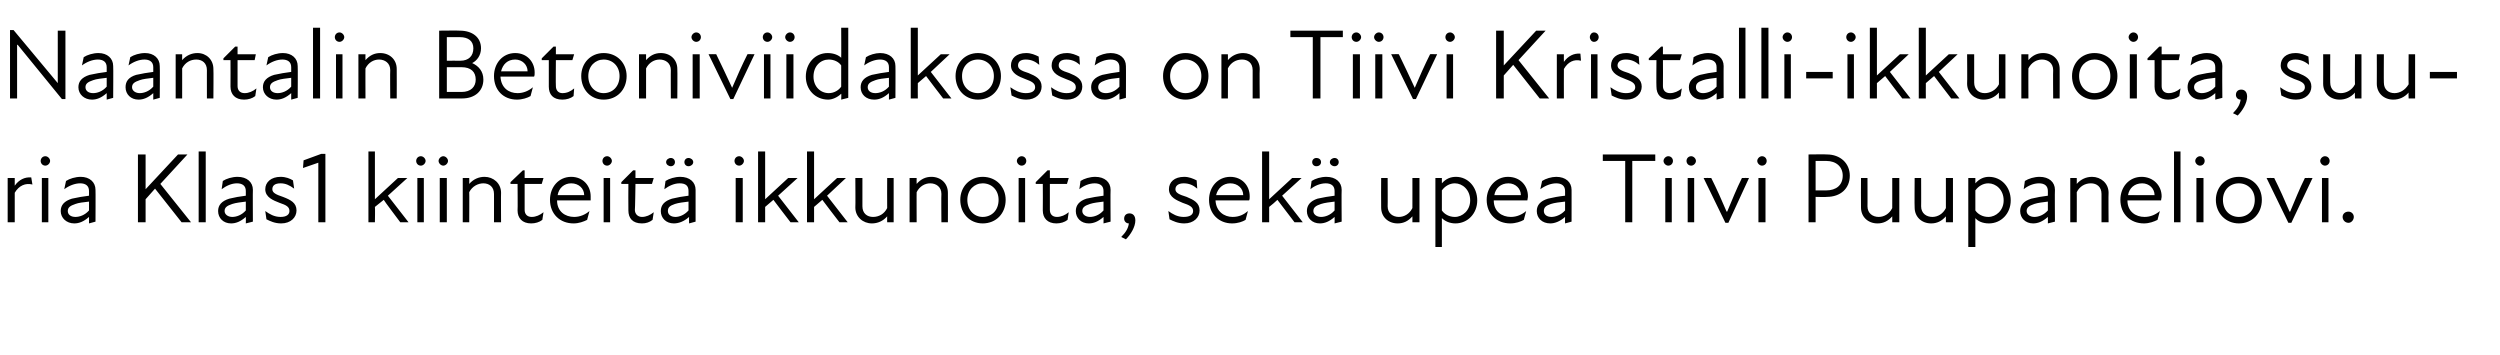 <?xml version="1.0" standalone="no"?>
<!DOCTYPE svg PUBLIC "-//W3C//DTD SVG 1.1//EN" "http://www.w3.org/Graphics/SVG/1.1/DTD/svg11.dtd">
<svg xmlns="http://www.w3.org/2000/svg" version="1.1" width="424.1px" height="60.3px" viewBox="0 -4 424.1 60.3" style="top:-4px">
  <desc>Naantalin Betoniviidakossa on Tiivi Kristalli ikkunoita, suuria Klas1 kiinteit ikkunoita, sek upea Tiivi Puupaneliovi.</desc>
  <defs/>
  <g id="Polygon231603">
    <path d="M 1.3 26.2 L 2.5 26.2 C 2.5 26.2 2.5 27.48 2.5 27.5 C 3.2 26.5 4.2 26 5.3 26.1 C 5.3 26.1 5.5 27.3 5.5 27.3 C 4.3 27 3.2 27.5 2.5 28.7 C 2.5 28.7 2.5 33.7 2.5 33.7 L 1.3 33.7 L 1.3 26.2 Z M 7.1 26.2 L 8.2 26.2 L 8.2 33.7 L 7.1 33.7 L 7.1 26.2 Z M 7.7 22.5 C 8.1 22.5 8.5 22.9 8.5 23.3 C 8.5 23.7 8.1 24.1 7.7 24.1 C 7.2 24.1 6.9 23.7 6.9 23.3 C 6.9 22.9 7.2 22.5 7.7 22.5 Z M 15.1 32.8 C 14.2 33.6 13.4 33.9 12.6 33.9 C 11.3 33.9 10.3 33 10.3 31.8 C 10.3 30.8 10.9 30.1 12.2 29.7 C 13.1 29.5 14.2 29.3 15.1 29.2 C 15.1 29.2 15.1 28.4 15.1 28.4 C 15.1 27.5 14.5 27.1 13.6 27.1 C 12.7 27.1 11.7 27.5 10.9 28.1 C 10.9 28.1 11.2 26.7 11.2 26.7 C 11.8 26.3 12.8 26 13.7 26 C 15.2 26 16.2 26.9 16.2 28.2 C 16.23 28.16 16.2 33.6 16.2 33.6 L 15.1 33.9 C 15.1 33.9 15.1 32.81 15.1 32.8 Z M 12.8 32.8 C 13.5 32.8 14.4 32.5 15.1 31.7 C 15.1 31.7 15.1 30.2 15.1 30.2 C 14.2 30.3 13.3 30.4 12.8 30.6 C 11.9 30.9 11.5 31.2 11.5 31.8 C 11.5 32.4 12 32.8 12.8 32.8 Z M 23.4 22.2 L 24.7 22.2 L 24.7 28.1 L 30.2 22.2 L 31.8 22.2 L 27.2 27.2 L 32.4 33.7 L 30.8 33.7 L 26.3 28 L 24.7 29.8 L 24.7 33.7 L 23.4 33.7 L 23.4 22.2 Z M 33.7 21.7 L 34.9 21.7 L 34.9 33.7 L 33.7 33.7 L 33.7 21.7 Z M 41.7 32.8 C 40.8 33.6 40 33.9 39.2 33.9 C 37.9 33.9 37 33 37 31.8 C 37 30.8 37.6 30.1 38.9 29.7 C 39.7 29.5 40.8 29.3 41.7 29.2 C 41.7 29.2 41.7 28.4 41.7 28.4 C 41.7 27.5 41.1 27.1 40.2 27.1 C 39.3 27.1 38.4 27.5 37.6 28.1 C 37.6 28.1 37.8 26.7 37.8 26.7 C 38.4 26.3 39.4 26 40.3 26 C 41.9 26 42.9 26.9 42.9 28.2 C 42.87 28.16 42.9 33.6 42.9 33.6 L 41.7 33.9 C 41.7 33.9 41.73 32.81 41.7 32.8 Z M 39.4 32.8 C 40.1 32.8 41 32.5 41.7 31.7 C 41.7 31.7 41.7 30.2 41.7 30.2 C 40.9 30.3 40 30.4 39.4 30.6 C 38.5 30.9 38.1 31.2 38.1 31.8 C 38.1 32.4 38.7 32.8 39.4 32.8 Z M 45.2 33.2 C 45.2 33.2 45 31.8 45 31.8 C 45.7 32.3 46.5 32.8 47.6 32.8 C 48.6 32.8 49.1 32.4 49.1 31.8 C 49.1 31.1 48.6 30.8 47.4 30.4 C 46.4 30 45 29.5 45 28.1 C 45 26.9 46 26 47.6 26 C 48.5 26 49.2 26.3 49.7 26.6 C 49.7 26.6 49.9 28 49.9 28 C 49.1 27.4 48.4 27.1 47.6 27.1 C 46.6 27.1 46.2 27.5 46.2 28.1 C 46.2 28.7 46.8 29 48 29.4 C 49.3 29.9 50.3 30.4 50.3 31.7 C 50.3 32.9 49.3 33.9 47.7 33.9 C 46.6 33.9 45.8 33.5 45.2 33.2 Z M 54 23.6 L 51.4 24.5 L 51.5 23.2 L 54.5 22.1 L 55.2 22.1 L 55.2 33.7 L 54 33.7 L 54 23.6 Z M 62.5 21.7 L 63.6 21.7 L 63.6 29.8 L 67.5 26.2 L 69.1 26.2 L 65.8 29.2 L 69.3 33.7 L 67.9 33.7 C 67.9 33.7 65.06 29.94 65.1 29.9 C 64.6 30.3 64.1 30.7 63.6 31.1 C 63.65 31.15 63.6 33.7 63.6 33.7 L 62.5 33.7 L 62.5 21.7 Z M 70.8 26.2 L 71.9 26.2 L 71.9 33.7 L 70.8 33.7 L 70.8 26.2 Z M 71.4 22.5 C 71.8 22.5 72.2 22.9 72.2 23.3 C 72.2 23.7 71.8 24.1 71.4 24.1 C 70.9 24.1 70.6 23.7 70.6 23.3 C 70.6 22.9 70.9 22.5 71.4 22.5 Z M 74.6 26.2 L 75.8 26.2 L 75.8 33.7 L 74.6 33.7 L 74.6 26.2 Z M 75.2 22.5 C 75.6 22.5 76 22.9 76 23.3 C 76 23.7 75.6 24.1 75.2 24.1 C 74.8 24.1 74.4 23.7 74.4 23.3 C 74.4 22.9 74.8 22.5 75.2 22.5 Z M 82 27.1 C 81.1 27.1 80.1 27.6 79.6 28.6 C 79.63 28.56 79.6 33.7 79.6 33.7 L 78.5 33.7 L 78.5 26.2 L 79.6 26.2 C 79.6 26.2 79.63 27.19 79.6 27.2 C 80.3 26.4 81.2 26 82.2 26 C 83.7 26 85 27.1 85 28.7 C 84.97 28.68 85 33.7 85 33.7 L 83.8 33.7 C 83.8 33.7 83.81 28.85 83.8 28.9 C 83.8 27.7 83 27.1 82 27.1 Z M 87.8 31.7 C 87.84 31.71 87.8 27.2 87.8 27.2 L 86.6 27.2 L 86.6 26.9 L 88.7 24.9 L 89 24.9 L 89 26.2 L 92.2 26.2 L 91.9 27.2 L 89 27.2 C 89 27.2 89.01 31.59 89 31.6 C 89 32.3 89.4 32.8 90.2 32.8 C 90.9 32.8 91.6 32.5 92.2 32 C 92.2 32 92 33.3 92 33.3 C 91.5 33.7 90.8 33.9 90.1 33.9 C 88.6 33.9 87.8 33 87.8 31.7 Z M 93.3 29.9 C 93.3 27.7 94.8 26 96.9 26 C 98.9 26 100.2 27.5 100.2 29.3 C 100.2 29.6 100.2 29.8 100.2 30 C 100.2 30 94.5 30 94.5 30 C 94.5 31.9 95.9 32.8 97.4 32.8 C 98.4 32.8 99.3 32.4 100 31.8 C 100 31.8 99.6 33.3 99.6 33.3 C 99 33.6 98.2 33.9 97.3 33.9 C 95 33.9 93.3 32.3 93.3 29.9 Z M 99.1 29.1 C 99.1 28 98.2 27.1 96.9 27.1 C 95.7 27.1 94.8 27.9 94.6 29.1 C 94.6 29.1 99.1 29.1 99.1 29.1 Z M 102.4 26.2 L 103.5 26.2 L 103.5 33.7 L 102.4 33.7 L 102.4 26.2 Z M 103 22.5 C 103.4 22.5 103.8 22.9 103.8 23.3 C 103.8 23.7 103.4 24.1 103 24.1 C 102.5 24.1 102.2 23.7 102.2 23.3 C 102.2 22.9 102.5 22.5 103 22.5 Z M 106.6 31.7 C 106.57 31.71 106.6 27.2 106.6 27.2 L 105.4 27.2 L 105.4 26.9 L 107.4 24.9 L 107.8 24.9 L 107.8 26.2 L 110.9 26.2 L 110.6 27.2 L 107.8 27.2 C 107.8 27.2 107.74 31.59 107.7 31.6 C 107.7 32.3 108.2 32.8 108.9 32.8 C 109.6 32.8 110.3 32.5 110.9 32 C 110.9 32 110.7 33.3 110.7 33.3 C 110.2 33.7 109.6 33.9 108.9 33.9 C 107.3 33.9 106.6 33 106.6 31.7 Z M 116.9 32.8 C 116 33.6 115.1 33.9 114.3 33.9 C 113 33.9 112.1 33 112.1 31.8 C 112.1 30.8 112.7 30.1 114 29.7 C 114.8 29.5 115.9 29.3 116.8 29.2 C 116.8 29.2 116.8 28.4 116.8 28.4 C 116.8 27.5 116.3 27.1 115.3 27.1 C 114.4 27.1 113.5 27.5 112.7 28.1 C 112.7 28.1 112.9 26.7 112.9 26.7 C 113.5 26.3 114.5 26 115.4 26 C 117 26 118 26.9 118 28.2 C 118 28.16 118 33.6 118 33.6 L 116.9 33.9 C 116.9 33.9 116.86 32.81 116.9 32.8 Z M 113.8 22.8 C 114.2 22.8 114.5 23.1 114.5 23.5 C 114.5 23.9 114.2 24.2 113.8 24.2 C 113.4 24.2 113 23.9 113 23.5 C 113 23.1 113.4 22.8 113.8 22.8 Z M 114.6 32.8 C 115.2 32.8 116.1 32.5 116.8 31.7 C 116.8 31.7 116.8 30.2 116.8 30.2 C 116 30.3 115.1 30.4 114.5 30.6 C 113.6 30.9 113.3 31.2 113.3 31.8 C 113.3 32.4 113.8 32.8 114.6 32.8 Z M 116.8 22.8 C 117.2 22.8 117.6 23.1 117.6 23.5 C 117.6 23.9 117.2 24.2 116.8 24.2 C 116.4 24.2 116.1 23.9 116.1 23.5 C 116.1 23.1 116.4 22.8 116.8 22.8 Z M 124.8 26.2 L 126 26.2 L 126 33.7 L 124.8 33.7 L 124.8 26.2 Z M 125.4 22.5 C 125.8 22.5 126.2 22.9 126.2 23.3 C 126.2 23.7 125.8 24.1 125.4 24.1 C 124.9 24.1 124.6 23.7 124.6 23.3 C 124.6 22.9 124.9 22.5 125.4 22.5 Z M 128.6 21.7 L 129.8 21.7 L 129.8 29.8 L 133.7 26.2 L 135.3 26.2 L 132 29.2 L 135.5 33.7 L 134.1 33.7 C 134.1 33.7 131.2 29.94 131.2 29.9 C 130.7 30.3 130.3 30.7 129.8 31.1 C 129.79 31.15 129.8 33.7 129.8 33.7 L 128.6 33.7 L 128.6 21.7 Z M 136.9 21.7 L 138.1 21.7 L 138.1 29.8 L 142 26.2 L 143.5 26.2 L 140.3 29.2 L 143.8 33.7 L 142.4 33.7 C 142.4 33.7 139.5 29.94 139.5 29.9 C 139 30.3 138.6 30.7 138.1 31.1 C 138.09 31.15 138.1 33.7 138.1 33.7 L 136.9 33.7 L 136.9 21.7 Z M 148.1 32.8 C 149.1 32.8 150 32.3 150.5 31.3 C 150.48 31.32 150.5 26.2 150.5 26.2 L 151.6 26.2 L 151.6 33.7 L 150.5 33.7 C 150.5 33.7 150.48 32.7 150.5 32.7 C 149.8 33.5 148.9 33.9 147.9 33.9 C 146.4 33.9 145.1 32.8 145.1 31.2 C 145.14 31.2 145.1 26.2 145.1 26.2 L 146.3 26.2 C 146.3 26.2 146.3 31.03 146.3 31 C 146.3 32.2 147.1 32.8 148.1 32.8 Z M 157.8 27.1 C 156.9 27.1 156 27.6 155.5 28.6 C 155.48 28.56 155.5 33.7 155.5 33.7 L 154.3 33.7 L 154.3 26.2 L 155.5 26.2 C 155.5 26.2 155.48 27.19 155.5 27.2 C 156.2 26.4 157 26 158 26 C 159.6 26 160.8 27.1 160.8 28.7 C 160.82 28.68 160.8 33.7 160.8 33.7 L 159.7 33.7 C 159.7 33.7 159.66 28.85 159.7 28.9 C 159.7 27.7 158.8 27.1 157.8 27.1 Z M 162.9 29.9 C 162.9 27.7 164.5 26 166.7 26 C 169 26 170.6 27.7 170.6 29.9 C 170.6 32.2 169 33.9 166.7 33.9 C 164.5 33.9 162.9 32.2 162.9 29.9 Z M 166.7 32.8 C 168.2 32.8 169.4 31.7 169.4 29.9 C 169.4 28.2 168.2 27.1 166.7 27.1 C 165.3 27.1 164.1 28.2 164.1 29.9 C 164.1 31.7 165.3 32.8 166.7 32.8 Z M 172.8 26.2 L 173.9 26.2 L 173.9 33.7 L 172.8 33.7 L 172.8 26.2 Z M 173.3 22.5 C 173.8 22.5 174.1 22.9 174.1 23.3 C 174.1 23.7 173.8 24.1 173.3 24.1 C 172.9 24.1 172.5 23.7 172.5 23.3 C 172.5 22.9 172.9 22.5 173.3 22.5 Z M 176.9 31.7 C 176.93 31.71 176.9 27.2 176.9 27.2 L 175.7 27.2 L 175.7 26.9 L 177.7 24.9 L 178.1 24.9 L 178.1 26.2 L 181.3 26.2 L 181 27.2 L 178.1 27.2 C 178.1 27.2 178.11 31.59 178.1 31.6 C 178.1 32.3 178.5 32.8 179.3 32.8 C 180 32.8 180.7 32.5 181.3 32 C 181.3 32 181.1 33.3 181.1 33.3 C 180.6 33.7 179.9 33.9 179.2 33.9 C 177.7 33.9 176.9 33 176.9 31.7 Z M 187.2 32.8 C 186.3 33.6 185.5 33.9 184.7 33.9 C 183.4 33.9 182.5 33 182.5 31.8 C 182.5 30.8 183.1 30.1 184.3 29.7 C 185.2 29.5 186.3 29.3 187.2 29.2 C 187.2 29.2 187.2 28.4 187.2 28.4 C 187.2 27.5 186.6 27.1 185.7 27.1 C 184.8 27.1 183.8 27.5 183.1 28.1 C 183.1 28.1 183.3 26.7 183.3 26.7 C 183.9 26.3 184.9 26 185.8 26 C 187.4 26 188.4 26.9 188.4 28.2 C 188.36 28.16 188.4 33.6 188.4 33.6 L 187.2 33.9 C 187.2 33.9 187.22 32.81 187.2 32.8 Z M 184.9 32.8 C 185.6 32.8 186.5 32.5 187.2 31.7 C 187.2 31.7 187.2 30.2 187.2 30.2 C 186.4 30.3 185.5 30.4 184.9 30.6 C 184 30.9 183.6 31.2 183.6 31.8 C 183.6 32.4 184.2 32.8 184.9 32.8 Z M 191.5 33.9 C 191 33.9 190.7 33.5 190.7 33.1 C 190.7 32.5 191.1 32.2 191.6 32.2 C 192.2 32.2 192.6 32.6 192.6 33.4 C 192.6 34.5 191.8 35.8 191 36.6 C 191 36.6 190.2 36.2 190.2 36.2 C 191 35.4 191.4 34.7 191.5 33.9 Z M 198.4 33.2 C 198.4 33.2 198.2 31.8 198.2 31.8 C 198.9 32.3 199.7 32.8 200.8 32.8 C 201.9 32.8 202.4 32.4 202.4 31.8 C 202.4 31.1 201.8 30.8 200.6 30.4 C 199.7 30 198.3 29.5 198.3 28.1 C 198.3 26.9 199.2 26 200.9 26 C 201.7 26 202.4 26.3 203 26.6 C 203 26.6 203.1 28 203.1 28 C 202.4 27.4 201.7 27.1 200.8 27.1 C 199.9 27.1 199.4 27.5 199.4 28.1 C 199.4 28.7 200 29 201.3 29.4 C 202.5 29.9 203.5 30.4 203.5 31.7 C 203.5 32.9 202.5 33.9 200.9 33.9 C 199.8 33.9 199 33.5 198.4 33.2 Z M 205.1 29.9 C 205.1 27.7 206.6 26 208.7 26 C 210.7 26 212 27.5 212 29.3 C 212 29.6 212 29.8 211.9 30 C 211.9 30 206.2 30 206.2 30 C 206.3 31.9 207.7 32.8 209.1 32.8 C 210.2 32.8 211 32.4 211.7 31.8 C 211.7 31.8 211.3 33.3 211.3 33.3 C 210.8 33.6 210 33.9 209 33.9 C 206.8 33.9 205.1 32.3 205.1 29.9 Z M 210.9 29.1 C 210.9 28 210 27.1 208.7 27.1 C 207.5 27.1 206.6 27.9 206.3 29.1 C 206.3 29.1 210.9 29.1 210.9 29.1 Z M 214.1 21.7 L 215.3 21.7 L 215.3 29.8 L 219.2 26.2 L 220.8 26.2 L 217.5 29.2 L 221 33.7 L 219.6 33.7 C 219.6 33.7 216.71 29.94 216.7 29.9 C 216.3 30.3 215.8 30.7 215.3 31.1 C 215.3 31.15 215.3 33.7 215.3 33.7 L 214.1 33.7 L 214.1 21.7 Z M 226.4 32.8 C 225.5 33.6 224.7 33.9 223.9 33.9 C 222.6 33.9 221.7 33 221.7 31.8 C 221.7 30.8 222.3 30.1 223.5 29.7 C 224.4 29.5 225.5 29.3 226.4 29.2 C 226.4 29.2 226.4 28.4 226.4 28.4 C 226.4 27.5 225.8 27.1 224.9 27.1 C 224 27.1 223 27.5 222.3 28.1 C 222.3 28.1 222.5 26.7 222.5 26.7 C 223.1 26.3 224.1 26 225 26 C 226.6 26 227.6 26.9 227.6 28.2 C 227.56 28.16 227.6 33.6 227.6 33.6 L 226.4 33.9 C 226.4 33.9 226.42 32.81 226.4 32.8 Z M 223.3 22.8 C 223.8 22.8 224.1 23.1 224.1 23.5 C 224.1 23.9 223.8 24.2 223.3 24.2 C 222.9 24.2 222.6 23.9 222.6 23.5 C 222.6 23.1 222.9 22.8 223.3 22.8 Z M 224.1 32.8 C 224.8 32.8 225.7 32.5 226.4 31.7 C 226.4 31.7 226.4 30.2 226.4 30.2 C 225.6 30.3 224.7 30.4 224.1 30.6 C 223.2 30.9 222.8 31.2 222.8 31.8 C 222.8 32.4 223.4 32.8 224.1 32.8 Z M 226.4 22.8 C 226.8 22.8 227.1 23.1 227.1 23.5 C 227.1 23.9 226.8 24.2 226.4 24.2 C 226 24.2 225.6 23.9 225.6 23.5 C 225.6 23.1 226 22.8 226.4 22.8 Z M 237.3 32.8 C 238.2 32.8 239.1 32.3 239.6 31.3 C 239.61 31.32 239.6 26.2 239.6 26.2 L 240.8 26.2 L 240.8 33.7 L 239.6 33.7 C 239.6 33.7 239.61 32.7 239.6 32.7 C 238.9 33.5 238.1 33.9 237.1 33.9 C 235.5 33.9 234.3 32.8 234.3 31.2 C 234.27 31.2 234.3 26.2 234.3 26.2 L 235.4 26.2 C 235.4 26.2 235.43 31.03 235.4 31 C 235.4 32.2 236.3 32.8 237.3 32.8 Z M 246.9 33.9 C 245.9 33.9 245.1 33.5 244.6 33 C 244.61 33.02 244.6 37.9 244.6 37.9 L 243.5 37.9 L 243.5 26.2 L 244.6 26.2 C 244.6 26.2 244.61 27.07 244.6 27.1 C 245.3 26.3 246.1 26 247 26 C 249 26 250.6 27.7 250.6 30 C 250.6 32.2 249 33.9 246.9 33.9 Z M 246.8 32.8 C 248.1 32.8 249.4 31.7 249.4 30 C 249.4 28.2 248.1 27.1 246.8 27.1 C 245.9 27.1 245.1 27.6 244.6 28.3 C 244.6 28.3 244.6 31.7 244.6 31.7 C 245 32.3 245.8 32.8 246.8 32.8 Z M 252.2 29.9 C 252.2 27.7 253.8 26 255.8 26 C 257.9 26 259.2 27.5 259.2 29.3 C 259.2 29.6 259.1 29.8 259.1 30 C 259.1 30 253.4 30 253.4 30 C 253.4 31.9 254.8 32.8 256.3 32.8 C 257.3 32.8 258.2 32.4 258.9 31.8 C 258.9 31.8 258.5 33.3 258.5 33.3 C 258 33.6 257.1 33.9 256.2 33.9 C 253.9 33.9 252.2 32.3 252.2 29.9 Z M 258 29.1 C 258 28 257.1 27.1 255.9 27.1 C 254.6 27.1 253.7 27.9 253.5 29.1 C 253.5 29.1 258 29.1 258 29.1 Z M 265.5 32.8 C 264.6 33.6 263.7 33.9 263 33.9 C 261.6 33.9 260.7 33 260.7 31.8 C 260.7 30.8 261.3 30.1 262.6 29.7 C 263.4 29.5 264.5 29.3 265.5 29.2 C 265.5 29.2 265.5 28.4 265.5 28.4 C 265.5 27.5 264.9 27.1 264 27.1 C 263.1 27.1 262.1 27.5 261.3 28.1 C 261.3 28.1 261.6 26.7 261.6 26.7 C 262.2 26.3 263.2 26 264 26 C 265.6 26 266.6 26.9 266.6 28.2 C 266.61 28.16 266.6 33.6 266.6 33.6 L 265.5 33.9 C 265.5 33.9 265.47 32.81 265.5 32.8 Z M 263.2 32.8 C 263.8 32.8 264.8 32.5 265.5 31.7 C 265.5 31.7 265.5 30.2 265.5 30.2 C 264.6 30.3 263.7 30.4 263.1 30.6 C 262.2 30.9 261.9 31.2 261.9 31.8 C 261.9 32.4 262.4 32.8 263.2 32.8 Z M 275.7 23.3 L 271.9 23.3 L 271.9 22.2 L 280.8 22.2 L 280.8 23.3 L 276.9 23.3 L 276.9 33.7 L 275.7 33.7 L 275.7 23.3 Z M 282.5 26.2 L 283.6 26.2 L 283.6 33.7 L 282.5 33.7 L 282.5 26.2 Z M 283 22.5 C 283.5 22.5 283.8 22.9 283.8 23.3 C 283.8 23.7 283.5 24.1 283 24.1 C 282.6 24.1 282.2 23.7 282.2 23.3 C 282.2 22.9 282.6 22.5 283 22.5 Z M 286.3 26.2 L 287.4 26.2 L 287.4 33.7 L 286.3 33.7 L 286.3 26.2 Z M 286.9 22.5 C 287.3 22.5 287.7 22.9 287.7 23.3 C 287.7 23.7 287.3 24.1 286.9 24.1 C 286.4 24.1 286.1 23.7 286.1 23.3 C 286.1 22.9 286.4 22.5 286.9 22.5 Z M 289 26.2 C 289 26.2 290.27 26.17 290.3 26.2 C 291.2 28 292.1 30 292.9 31.9 C 292.9 31.9 293 31.9 293 31.9 C 293.8 30 294.6 28 295.5 26.2 C 295.52 26.17 296.7 26.2 296.7 26.2 L 293.2 33.8 L 292.7 33.8 L 289 26.2 Z M 298.3 26.2 L 299.5 26.2 L 299.5 33.7 L 298.3 33.7 L 298.3 26.2 Z M 298.9 22.5 C 299.4 22.5 299.7 22.9 299.7 23.3 C 299.7 23.7 299.4 24.1 298.9 24.1 C 298.5 24.1 298.1 23.7 298.1 23.3 C 298.1 22.9 298.5 22.5 298.9 22.5 Z M 306.8 22.2 C 306.8 22.2 309.92 22.16 309.9 22.2 C 312.2 22.2 313.8 23.7 313.8 25.8 C 313.8 28 312.2 29.4 309.9 29.4 C 309.92 29.45 308 29.4 308 29.4 L 308 33.7 L 306.8 33.7 L 306.8 22.2 Z M 309.8 28.3 C 311.5 28.3 312.6 27.4 312.6 25.8 C 312.6 24.3 311.5 23.3 309.8 23.3 C 309.84 23.29 308 23.3 308 23.3 L 308 28.3 C 308 28.3 309.82 28.31 309.8 28.3 Z M 318.7 32.8 C 319.6 32.8 320.5 32.3 321 31.3 C 321.01 31.32 321 26.2 321 26.2 L 322.2 26.2 L 322.2 33.7 L 321 33.7 C 321 33.7 321.01 32.7 321 32.7 C 320.3 33.5 319.5 33.9 318.5 33.9 C 316.9 33.9 315.7 32.8 315.7 31.2 C 315.67 31.2 315.7 26.2 315.7 26.2 L 316.8 26.2 C 316.8 26.2 316.82 31.03 316.8 31 C 316.8 32.2 317.7 32.8 318.7 32.8 Z M 327.8 32.8 C 328.7 32.8 329.6 32.3 330.1 31.3 C 330.1 31.32 330.1 26.2 330.1 26.2 L 331.3 26.2 L 331.3 33.7 L 330.1 33.7 C 330.1 33.7 330.1 32.7 330.1 32.7 C 329.4 33.5 328.6 33.9 327.6 33.9 C 326 33.9 324.8 32.8 324.8 31.2 C 324.76 31.2 324.8 26.2 324.8 26.2 L 325.9 26.2 C 325.9 26.2 325.92 31.03 325.9 31 C 325.9 32.2 326.8 32.8 327.8 32.8 Z M 337.4 33.9 C 336.3 33.9 335.5 33.5 335.1 33 C 335.1 33.02 335.1 37.9 335.1 37.9 L 333.9 37.9 L 333.9 26.2 L 335.1 26.2 C 335.1 26.2 335.1 27.07 335.1 27.1 C 335.8 26.3 336.6 26 337.4 26 C 339.5 26 341.1 27.7 341.1 30 C 341.1 32.2 339.5 33.9 337.4 33.9 Z M 337.3 32.8 C 338.6 32.8 339.9 31.7 339.9 30 C 339.9 28.2 338.6 27.1 337.3 27.1 C 336.4 27.1 335.6 27.6 335.1 28.3 C 335.1 28.3 335.1 31.7 335.1 31.7 C 335.5 32.3 336.3 32.8 337.3 32.8 Z M 347.4 32.8 C 346.5 33.6 345.7 33.9 344.9 33.9 C 343.6 33.9 342.7 33 342.7 31.8 C 342.7 30.8 343.3 30.1 344.6 29.7 C 345.4 29.5 346.5 29.3 347.4 29.2 C 347.4 29.2 347.4 28.4 347.4 28.4 C 347.4 27.5 346.8 27.1 345.9 27.1 C 345 27.1 344 27.5 343.3 28.1 C 343.3 28.1 343.5 26.7 343.5 26.7 C 344.1 26.3 345.1 26 346 26 C 347.6 26 348.6 26.9 348.6 28.2 C 348.56 28.16 348.6 33.6 348.6 33.6 L 347.4 33.9 C 347.4 33.9 347.42 32.81 347.4 32.8 Z M 345.1 32.8 C 345.8 32.8 346.7 32.5 347.4 31.7 C 347.4 31.7 347.4 30.2 347.4 30.2 C 346.6 30.3 345.7 30.4 345.1 30.6 C 344.2 30.9 343.8 31.2 343.8 31.8 C 343.8 32.4 344.4 32.8 345.1 32.8 Z M 354.7 27.1 C 353.7 27.1 352.8 27.6 352.3 28.6 C 352.32 28.56 352.3 33.7 352.3 33.7 L 351.2 33.7 L 351.2 26.2 L 352.3 26.2 C 352.3 26.2 352.32 27.19 352.3 27.2 C 353 26.4 353.9 26 354.9 26 C 356.4 26 357.7 27.1 357.7 28.7 C 357.66 28.68 357.7 33.7 357.7 33.7 L 356.5 33.7 C 356.5 33.7 356.5 28.85 356.5 28.9 C 356.5 27.7 355.7 27.1 354.7 27.1 Z M 359.7 29.9 C 359.7 27.7 361.2 26 363.3 26 C 365.3 26 366.7 27.5 366.7 29.3 C 366.7 29.6 366.6 29.8 366.6 30 C 366.6 30 360.9 30 360.9 30 C 360.9 31.9 362.3 32.8 363.8 32.8 C 364.8 32.8 365.7 32.4 366.4 31.8 C 366.4 31.8 366 33.3 366 33.3 C 365.4 33.6 364.6 33.9 363.7 33.9 C 361.4 33.9 359.7 32.3 359.7 29.9 Z M 365.5 29.1 C 365.5 28 364.6 27.1 363.4 27.1 C 362.1 27.1 361.2 27.9 361 29.1 C 361 29.1 365.5 29.1 365.5 29.1 Z M 368.8 21.7 L 369.9 21.7 L 369.9 33.7 L 368.8 33.7 L 368.8 21.7 Z M 372.6 26.2 L 373.8 26.2 L 373.8 33.7 L 372.6 33.7 L 372.6 26.2 Z M 373.2 22.5 C 373.7 22.5 374 22.9 374 23.3 C 374 23.7 373.7 24.1 373.2 24.1 C 372.8 24.1 372.4 23.7 372.4 23.3 C 372.4 22.9 372.8 22.5 373.2 22.5 Z M 375.9 29.9 C 375.9 27.7 377.6 26 379.8 26 C 382.1 26 383.7 27.7 383.7 29.9 C 383.7 32.2 382.1 33.9 379.8 33.9 C 377.6 33.9 375.9 32.2 375.9 29.9 Z M 379.8 32.8 C 381.3 32.8 382.5 31.7 382.5 29.9 C 382.5 28.2 381.3 27.1 379.8 27.1 C 378.3 27.1 377.1 28.2 377.1 29.9 C 377.1 31.7 378.3 32.8 379.8 32.8 Z M 384.5 26.2 C 384.5 26.2 385.78 26.17 385.8 26.2 C 386.7 28 387.6 30 388.4 31.9 C 388.4 31.9 388.5 31.9 388.5 31.9 C 389.3 30 390.1 28 391 26.2 C 391.03 26.17 392.3 26.2 392.3 26.2 L 388.7 33.8 L 388.2 33.8 L 384.5 26.2 Z M 393.9 26.2 L 395 26.2 L 395 33.7 L 393.9 33.7 L 393.9 26.2 Z M 394.4 22.5 C 394.9 22.5 395.2 22.9 395.2 23.3 C 395.2 23.7 394.9 24.1 394.4 24.1 C 394 24.1 393.6 23.7 393.6 23.3 C 393.6 22.9 394 22.5 394.4 22.5 Z M 397.4 32.8 C 397.4 32.3 397.8 31.9 398.4 31.9 C 398.9 31.9 399.3 32.3 399.3 32.8 C 399.3 33.3 398.9 33.8 398.4 33.8 C 397.8 33.8 397.4 33.3 397.4 32.8 Z " stroke="none" fill="#000"/>
  </g>
  <g id="Polygon231602">
    <path d="M 3 3.6 L 2.9 3.6 L 2.9 12.7 L 1.7 12.7 L 1.7 1.1 L 2.3 1.1 L 9.8 10.1 L 9.8 10.1 L 9.8 1.2 L 11.1 1.2 L 11.1 12.8 L 10.5 12.8 L 3 3.6 Z M 18.1 11.8 C 17.2 12.6 16.4 12.9 15.6 12.9 C 14.3 12.9 13.3 12 13.3 10.8 C 13.3 9.8 13.9 9.1 15.2 8.7 C 16.1 8.5 17.2 8.3 18.1 8.2 C 18.1 8.2 18.1 7.4 18.1 7.4 C 18.1 6.5 17.5 6.1 16.6 6.1 C 15.7 6.1 14.7 6.5 13.9 7.1 C 13.9 7.1 14.2 5.7 14.2 5.7 C 14.8 5.3 15.8 5 16.7 5 C 18.2 5 19.2 5.9 19.2 7.2 C 19.24 7.16 19.2 12.6 19.2 12.6 L 18.1 12.9 C 18.1 12.9 18.11 11.81 18.1 11.8 Z M 15.8 11.8 C 16.5 11.8 17.4 11.5 18.1 10.7 C 18.1 10.7 18.1 9.2 18.1 9.2 C 17.3 9.3 16.3 9.4 15.8 9.6 C 14.9 9.9 14.5 10.2 14.5 10.8 C 14.5 11.4 15 11.8 15.8 11.8 Z M 26 11.8 C 25.1 12.6 24.3 12.9 23.5 12.9 C 22.2 12.9 21.3 12 21.3 10.8 C 21.3 9.8 21.8 9.1 23.1 8.7 C 24 8.5 25.1 8.3 26 8.2 C 26 8.2 26 7.4 26 7.4 C 26 6.5 25.4 6.1 24.5 6.1 C 23.6 6.1 22.6 6.5 21.8 7.1 C 21.8 7.1 22.1 5.7 22.1 5.7 C 22.7 5.3 23.7 5 24.6 5 C 26.1 5 27.1 5.9 27.1 7.2 C 27.15 7.16 27.1 12.6 27.1 12.6 L 26 12.9 C 26 12.9 26.01 11.81 26 11.8 Z M 23.7 11.8 C 24.4 11.8 25.3 11.5 26 10.7 C 26 10.7 26 9.2 26 9.2 C 25.2 9.3 24.2 9.4 23.7 9.6 C 22.8 9.9 22.4 10.2 22.4 10.8 C 22.4 11.4 23 11.8 23.7 11.8 Z M 33.3 6.1 C 32.3 6.1 31.4 6.6 30.9 7.6 C 30.91 7.56 30.9 12.7 30.9 12.7 L 29.8 12.7 L 29.8 5.2 L 30.9 5.2 C 30.9 5.2 30.91 6.19 30.9 6.2 C 31.6 5.4 32.5 5 33.5 5 C 35 5 36.2 6.1 36.2 7.7 C 36.24 7.68 36.2 12.7 36.2 12.7 L 35.1 12.7 C 35.1 12.7 35.09 7.85 35.1 7.9 C 35.1 6.7 34.3 6.1 33.3 6.1 Z M 39.1 10.7 C 39.12 10.71 39.1 6.2 39.1 6.2 L 37.9 6.2 L 37.9 5.9 L 39.9 3.9 L 40.3 3.9 L 40.3 5.2 L 43.4 5.2 L 43.2 6.2 L 40.3 6.2 C 40.3 6.2 40.29 10.59 40.3 10.6 C 40.3 11.3 40.7 11.8 41.5 11.8 C 42.2 11.8 42.9 11.5 43.5 11 C 43.5 11 43.3 12.3 43.3 12.3 C 42.8 12.7 42.1 12.9 41.4 12.9 C 39.9 12.9 39.1 12 39.1 10.7 Z M 49.4 11.8 C 48.5 12.6 47.7 12.9 46.9 12.9 C 45.6 12.9 44.6 12 44.6 10.8 C 44.6 9.8 45.2 9.1 46.5 8.7 C 47.4 8.5 48.5 8.3 49.4 8.2 C 49.4 8.2 49.4 7.4 49.4 7.4 C 49.4 6.5 48.8 6.1 47.9 6.1 C 47 6.1 46 6.5 45.2 7.1 C 45.2 7.1 45.5 5.7 45.5 5.7 C 46.1 5.3 47.1 5 48 5 C 49.5 5 50.5 5.9 50.5 7.2 C 50.54 7.16 50.5 12.6 50.5 12.6 L 49.4 12.9 C 49.4 12.9 49.4 11.81 49.4 11.8 Z M 47.1 11.8 C 47.8 11.8 48.7 11.5 49.4 10.7 C 49.4 10.7 49.4 9.2 49.4 9.2 C 48.6 9.3 47.6 9.4 47.1 9.6 C 46.2 9.9 45.8 10.2 45.8 10.8 C 45.8 11.4 46.3 11.8 47.1 11.8 Z M 53.1 0.7 L 54.3 0.7 L 54.3 12.7 L 53.1 12.7 L 53.1 0.7 Z M 57 5.2 L 58.1 5.2 L 58.1 12.7 L 57 12.7 L 57 5.2 Z M 57.6 1.5 C 58 1.5 58.4 1.9 58.4 2.3 C 58.4 2.7 58 3.1 57.6 3.1 C 57.1 3.1 56.8 2.7 56.8 2.3 C 56.8 1.9 57.1 1.5 57.6 1.5 Z M 64.3 6.1 C 63.4 6.1 62.5 6.6 62 7.6 C 61.98 7.56 62 12.7 62 12.7 L 60.8 12.7 L 60.8 5.2 L 62 5.2 C 62 5.2 61.98 6.19 62 6.2 C 62.7 5.4 63.5 5 64.5 5 C 66.1 5 67.3 6.1 67.3 7.7 C 67.32 7.68 67.3 12.7 67.3 12.7 L 66.2 12.7 C 66.2 12.7 66.16 7.85 66.2 7.9 C 66.2 6.7 65.3 6.1 64.3 6.1 Z M 74.5 1.2 C 74.5 1.2 78.05 1.16 78 1.2 C 80.1 1.2 81.6 2.3 81.6 4.2 C 81.6 5.4 80.9 6.3 80.1 6.7 C 81.2 7.2 82 8.1 82 9.5 C 82 11.4 80.6 12.7 78.4 12.7 C 78.42 12.72 74.5 12.7 74.5 12.7 L 74.5 1.2 Z M 78.3 11.6 C 79.9 11.6 80.7 10.7 80.7 9.5 C 80.7 8.2 79.9 7.4 78.3 7.4 C 78.3 7.39 75.8 7.4 75.8 7.4 L 75.8 11.6 C 75.8 11.6 78.3 11.58 78.3 11.6 Z M 78.1 6.3 C 79.5 6.3 80.3 5.5 80.3 4.2 C 80.3 3 79.5 2.3 78 2.3 C 78.01 2.29 75.8 2.3 75.8 2.3 L 75.8 6.3 C 75.8 6.3 78.13 6.29 78.1 6.3 Z M 83.8 8.9 C 83.8 6.7 85.3 5 87.4 5 C 89.4 5 90.7 6.5 90.7 8.3 C 90.7 8.6 90.7 8.8 90.6 9 C 90.6 9 84.9 9 84.9 9 C 85 10.9 86.3 11.8 87.8 11.8 C 88.8 11.8 89.7 11.4 90.4 10.8 C 90.4 10.8 90 12.3 90 12.3 C 89.5 12.6 88.6 12.9 87.7 12.9 C 85.4 12.9 83.8 11.3 83.8 8.9 Z M 89.5 8.1 C 89.5 7 88.6 6.1 87.4 6.1 C 86.1 6.1 85.3 6.9 85 8.1 C 85 8.1 89.5 8.1 89.5 8.1 Z M 93.1 10.7 C 93.09 10.71 93.1 6.2 93.1 6.2 L 91.9 6.2 L 91.9 5.9 L 93.9 3.9 L 94.3 3.9 L 94.3 5.2 L 97.4 5.2 L 97.1 6.2 L 94.3 6.2 C 94.3 6.2 94.26 10.59 94.3 10.6 C 94.3 11.3 94.7 11.8 95.4 11.8 C 96.2 11.8 96.8 11.5 97.4 11 C 97.4 11 97.3 12.3 97.3 12.3 C 96.8 12.7 96.1 12.9 95.4 12.9 C 93.8 12.9 93.1 12 93.1 10.7 Z M 98.6 8.9 C 98.6 6.7 100.2 5 102.4 5 C 104.7 5 106.3 6.7 106.3 8.9 C 106.3 11.2 104.7 12.9 102.4 12.9 C 100.2 12.9 98.6 11.2 98.6 8.9 Z M 102.4 11.8 C 103.9 11.8 105.1 10.7 105.1 8.9 C 105.1 7.2 103.9 6.1 102.4 6.1 C 101 6.1 99.8 7.2 99.8 8.9 C 99.8 10.7 101 11.8 102.4 11.8 Z M 111.9 6.1 C 111 6.1 110.1 6.6 109.6 7.6 C 109.6 7.56 109.6 12.7 109.6 12.7 L 108.4 12.7 L 108.4 5.2 L 109.6 5.2 C 109.6 5.2 109.6 6.19 109.6 6.2 C 110.3 5.4 111.1 5 112.1 5 C 113.7 5 114.9 6.1 114.9 7.7 C 114.94 7.68 114.9 12.7 114.9 12.7 L 113.8 12.7 C 113.8 12.7 113.78 7.85 113.8 7.9 C 113.8 6.7 112.9 6.1 111.9 6.1 Z M 117.5 5.2 L 118.7 5.2 L 118.7 12.7 L 117.5 12.7 L 117.5 5.2 Z M 118.1 1.5 C 118.6 1.5 118.9 1.9 118.9 2.3 C 118.9 2.7 118.6 3.1 118.1 3.1 C 117.7 3.1 117.3 2.7 117.3 2.3 C 117.3 1.9 117.7 1.5 118.1 1.5 Z M 120.2 5.2 C 120.2 5.2 121.51 5.17 121.5 5.2 C 122.4 7 123.3 9 124.2 10.9 C 124.2 10.9 124.2 10.9 124.2 10.9 C 125 9 125.9 7 126.8 5.2 C 126.77 5.17 128 5.2 128 5.2 L 124.4 12.8 L 123.9 12.8 L 120.2 5.2 Z M 129.6 5.2 L 130.7 5.2 L 130.7 12.7 L 129.6 12.7 L 129.6 5.2 Z M 130.2 1.5 C 130.6 1.5 131 1.9 131 2.3 C 131 2.7 130.6 3.1 130.2 3.1 C 129.7 3.1 129.4 2.7 129.4 2.3 C 129.4 1.9 129.7 1.5 130.2 1.5 Z M 133.4 5.2 L 134.6 5.2 L 134.6 12.7 L 133.4 12.7 L 133.4 5.2 Z M 134 1.5 C 134.5 1.5 134.8 1.9 134.8 2.3 C 134.8 2.7 134.5 3.1 134 3.1 C 133.6 3.1 133.2 2.7 133.2 2.3 C 133.2 1.9 133.6 1.5 134 1.5 Z M 142.7 11.9 C 142.1 12.5 141.2 12.9 140.5 12.9 C 138.3 12.9 136.7 11.2 136.7 9 C 136.7 6.7 138.3 5 140.4 5 C 141.5 5 142.3 5.4 142.7 5.8 C 142.73 5.85 142.7 0.7 142.7 0.7 L 143.9 0.7 L 143.9 12.6 L 142.7 12.9 C 142.7 12.9 142.75 11.87 142.7 11.9 Z M 140.6 11.8 C 141.5 11.8 142.3 11.3 142.7 10.7 C 142.7 10.7 142.7 7.1 142.7 7.1 C 142.3 6.5 141.5 6.1 140.6 6.1 C 139.2 6.1 138 7.2 138 9 C 138 10.7 139.2 11.8 140.6 11.8 Z M 150.8 11.8 C 149.9 12.6 149.1 12.9 148.3 12.9 C 146.9 12.9 146 12 146 10.8 C 146 9.8 146.6 9.1 147.9 8.7 C 148.8 8.5 149.9 8.3 150.8 8.2 C 150.8 8.2 150.8 7.4 150.8 7.4 C 150.8 6.5 150.2 6.1 149.3 6.1 C 148.4 6.1 147.4 6.5 146.6 7.1 C 146.6 7.1 146.9 5.7 146.9 5.7 C 147.5 5.3 148.5 5 149.3 5 C 150.9 5 151.9 5.9 151.9 7.2 C 151.93 7.16 151.9 12.6 151.9 12.6 L 150.8 12.9 C 150.8 12.9 150.79 11.81 150.8 11.8 Z M 148.5 11.8 C 149.2 11.8 150.1 11.5 150.8 10.7 C 150.8 10.7 150.8 9.2 150.8 9.2 C 149.9 9.3 149 9.4 148.5 9.6 C 147.6 9.9 147.2 10.2 147.2 10.8 C 147.2 11.4 147.7 11.8 148.5 11.8 Z M 154.5 0.7 L 155.7 0.7 L 155.7 8.8 L 159.6 5.2 L 161.1 5.2 L 157.9 8.2 L 161.4 12.7 L 160 12.7 C 160 12.7 157.1 8.94 157.1 8.9 C 156.6 9.3 156.2 9.7 155.7 10.1 C 155.68 10.15 155.7 12.7 155.7 12.7 L 154.5 12.7 L 154.5 0.7 Z M 162.1 8.9 C 162.1 6.7 163.7 5 165.9 5 C 168.2 5 169.8 6.7 169.8 8.9 C 169.8 11.2 168.2 12.9 165.9 12.9 C 163.7 12.9 162.1 11.2 162.1 8.9 Z M 165.9 11.8 C 167.4 11.8 168.6 10.7 168.6 8.9 C 168.6 7.2 167.4 6.1 165.9 6.1 C 164.4 6.1 163.2 7.2 163.2 8.9 C 163.2 10.7 164.4 11.8 165.9 11.8 Z M 171.6 12.2 C 171.6 12.2 171.4 10.8 171.4 10.8 C 172.1 11.3 173 11.8 174 11.8 C 175.1 11.8 175.6 11.4 175.6 10.8 C 175.6 10.1 175 9.8 173.9 9.4 C 172.9 9 171.5 8.5 171.5 7.1 C 171.5 5.9 172.4 5 174.1 5 C 174.9 5 175.6 5.3 176.2 5.6 C 176.2 5.6 176.3 7 176.3 7 C 175.6 6.4 174.9 6.1 174 6.1 C 173.1 6.1 172.7 6.5 172.7 7.1 C 172.7 7.7 173.2 8 174.5 8.4 C 175.7 8.9 176.7 9.4 176.7 10.7 C 176.7 11.9 175.7 12.9 174.1 12.9 C 173 12.9 172.2 12.5 171.6 12.2 Z M 178.5 12.2 C 178.5 12.2 178.3 10.8 178.3 10.8 C 179 11.3 179.9 11.8 180.9 11.8 C 182 11.8 182.5 11.4 182.5 10.8 C 182.5 10.1 181.9 9.8 180.8 9.4 C 179.8 9 178.4 8.5 178.4 7.1 C 178.4 5.9 179.3 5 181 5 C 181.8 5 182.5 5.3 183.1 5.6 C 183.1 5.6 183.2 7 183.2 7 C 182.5 6.4 181.8 6.1 180.9 6.1 C 180 6.1 179.6 6.5 179.6 7.1 C 179.6 7.7 180.1 8 181.4 8.4 C 182.6 8.9 183.6 9.4 183.6 10.7 C 183.6 11.9 182.6 12.9 181 12.9 C 179.9 12.9 179.1 12.5 178.5 12.2 Z M 189.9 11.8 C 189 12.6 188.2 12.9 187.4 12.9 C 186 12.9 185.1 12 185.1 10.8 C 185.1 9.8 185.7 9.1 187 8.7 C 187.9 8.5 189 8.3 189.9 8.2 C 189.9 8.2 189.9 7.4 189.9 7.4 C 189.9 6.5 189.3 6.1 188.4 6.1 C 187.5 6.1 186.5 6.5 185.7 7.1 C 185.7 7.1 186 5.7 186 5.7 C 186.6 5.3 187.6 5 188.4 5 C 190 5 191 5.9 191 7.2 C 191.03 7.16 191 12.6 191 12.6 L 189.9 12.9 C 189.9 12.9 189.89 11.81 189.9 11.8 Z M 187.6 11.8 C 188.3 11.8 189.2 11.5 189.9 10.7 C 189.9 10.7 189.9 9.2 189.9 9.2 C 189 9.3 188.1 9.4 187.6 9.6 C 186.7 9.9 186.3 10.2 186.3 10.8 C 186.3 11.4 186.8 11.8 187.6 11.8 Z M 197.3 8.9 C 197.3 6.7 198.9 5 201.1 5 C 203.4 5 205 6.7 205 8.9 C 205 11.2 203.4 12.9 201.1 12.9 C 198.9 12.9 197.3 11.2 197.3 8.9 Z M 201.1 11.8 C 202.6 11.8 203.8 10.7 203.8 8.9 C 203.8 7.2 202.6 6.1 201.1 6.1 C 199.7 6.1 198.5 7.2 198.5 8.9 C 198.5 10.7 199.7 11.8 201.1 11.8 Z M 210.7 6.1 C 209.7 6.1 208.8 6.6 208.3 7.6 C 208.32 7.56 208.3 12.7 208.3 12.7 L 207.2 12.7 L 207.2 5.2 L 208.3 5.2 C 208.3 5.2 208.32 6.19 208.3 6.2 C 209 5.4 209.9 5 210.9 5 C 212.4 5 213.7 6.1 213.7 7.7 C 213.65 7.68 213.7 12.7 213.7 12.7 L 212.5 12.7 C 212.5 12.7 212.5 7.85 212.5 7.9 C 212.5 6.7 211.7 6.1 210.7 6.1 Z M 222.7 2.3 L 218.9 2.3 L 218.9 1.2 L 227.8 1.2 L 227.8 2.3 L 224 2.3 L 224 12.7 L 222.7 12.7 L 222.7 2.3 Z M 229.5 5.2 L 230.7 5.2 L 230.7 12.7 L 229.5 12.7 L 229.5 5.2 Z M 230.1 1.5 C 230.5 1.5 230.9 1.9 230.9 2.3 C 230.9 2.7 230.5 3.1 230.1 3.1 C 229.6 3.1 229.3 2.7 229.3 2.3 C 229.3 1.9 229.6 1.5 230.1 1.5 Z M 233.3 5.2 L 234.5 5.2 L 234.5 12.7 L 233.3 12.7 L 233.3 5.2 Z M 233.9 1.5 C 234.4 1.5 234.7 1.9 234.7 2.3 C 234.7 2.7 234.4 3.1 233.9 3.1 C 233.5 3.1 233.1 2.7 233.1 2.3 C 233.1 1.9 233.5 1.5 233.9 1.5 Z M 236 5.2 C 236 5.2 237.32 5.17 237.3 5.2 C 238.2 7 239.1 9 240 10.9 C 240 10.9 240 10.9 240 10.9 C 240.8 9 241.7 7 242.6 5.2 C 242.57 5.17 243.8 5.2 243.8 5.2 L 240.2 12.8 L 239.7 12.8 L 236 5.2 Z M 245.4 5.2 L 246.5 5.2 L 246.5 12.7 L 245.4 12.7 L 245.4 5.2 Z M 246 1.5 C 246.4 1.5 246.8 1.9 246.8 2.3 C 246.8 2.7 246.4 3.1 246 3.1 C 245.5 3.1 245.2 2.7 245.2 2.3 C 245.2 1.9 245.5 1.5 246 1.5 Z M 253.8 1.2 L 255.1 1.2 L 255.1 7.1 L 260.6 1.2 L 262.2 1.2 L 257.6 6.2 L 262.8 12.7 L 261.2 12.7 L 256.7 7 L 255.1 8.8 L 255.1 12.7 L 253.8 12.7 L 253.8 1.2 Z M 264.1 5.2 L 265.3 5.2 C 265.3 5.2 265.28 6.48 265.3 6.5 C 266 5.5 267 5 268.1 5.1 C 268.1 5.1 268.2 6.3 268.2 6.3 C 267 6 266 6.5 265.3 7.7 C 265.28 7.7 265.3 12.7 265.3 12.7 L 264.1 12.7 L 264.1 5.2 Z M 269.9 5.2 L 271 5.2 L 271 12.7 L 269.9 12.7 L 269.9 5.2 Z M 270.4 1.5 C 270.9 1.5 271.2 1.9 271.2 2.3 C 271.2 2.7 270.9 3.1 270.4 3.1 C 270 3.1 269.7 2.7 269.7 2.3 C 269.7 1.9 270 1.5 270.4 1.5 Z M 273.4 12.2 C 273.4 12.2 273.2 10.8 273.2 10.8 C 273.9 11.3 274.8 11.8 275.8 11.8 C 276.9 11.8 277.4 11.4 277.4 10.8 C 277.4 10.1 276.8 9.8 275.7 9.4 C 274.7 9 273.3 8.5 273.3 7.1 C 273.3 5.9 274.2 5 275.9 5 C 276.7 5 277.4 5.3 278 5.6 C 278 5.6 278.1 7 278.1 7 C 277.4 6.4 276.7 6.1 275.8 6.1 C 274.9 6.1 274.4 6.5 274.4 7.1 C 274.4 7.7 275 8 276.3 8.4 C 277.5 8.9 278.5 9.4 278.5 10.7 C 278.5 11.9 277.5 12.9 275.9 12.9 C 274.8 12.9 274 12.5 273.4 12.2 Z M 281 10.7 C 280.96 10.71 281 6.2 281 6.2 L 279.7 6.2 L 279.7 5.9 L 281.8 3.9 L 282.1 3.9 L 282.1 5.2 L 285.3 5.2 L 285 6.2 L 282.1 6.2 C 282.1 6.2 282.13 10.59 282.1 10.6 C 282.1 11.3 282.5 11.8 283.3 11.8 C 284 11.8 284.7 11.5 285.3 11 C 285.3 11 285.1 12.3 285.1 12.3 C 284.6 12.7 283.9 12.9 283.3 12.9 C 281.7 12.9 281 12 281 10.7 Z M 291.2 11.8 C 290.3 12.6 289.5 12.9 288.7 12.9 C 287.4 12.9 286.5 12 286.5 10.8 C 286.5 9.8 287.1 9.1 288.4 8.7 C 289.2 8.5 290.3 8.3 291.2 8.2 C 291.2 8.2 291.2 7.4 291.2 7.4 C 291.2 6.5 290.6 6.1 289.7 6.1 C 288.8 6.1 287.9 6.5 287.1 7.1 C 287.1 7.1 287.3 5.7 287.3 5.7 C 287.9 5.3 288.9 5 289.8 5 C 291.4 5 292.4 5.9 292.4 7.2 C 292.38 7.16 292.4 12.6 292.4 12.6 L 291.2 12.9 C 291.2 12.9 291.24 11.81 291.2 11.8 Z M 288.9 11.8 C 289.6 11.8 290.5 11.5 291.2 10.7 C 291.2 10.7 291.2 9.2 291.2 9.2 C 290.4 9.3 289.5 9.4 288.9 9.6 C 288 9.9 287.7 10.2 287.7 10.8 C 287.7 11.4 288.2 11.8 288.9 11.8 Z M 295 0.7 L 296.1 0.7 L 296.1 12.7 L 295 12.7 L 295 0.7 Z M 298.8 0.7 L 300 0.7 L 300 12.7 L 298.8 12.7 L 298.8 0.7 Z M 302.7 5.2 L 303.8 5.2 L 303.8 12.7 L 302.7 12.7 L 302.7 5.2 Z M 303.2 1.5 C 303.7 1.5 304 1.9 304 2.3 C 304 2.7 303.7 3.1 303.2 3.1 C 302.8 3.1 302.4 2.7 302.4 2.3 C 302.4 1.9 302.8 1.5 303.2 1.5 Z M 306.4 8.2 L 310.9 8.2 L 310.9 9.3 L 306.4 9.3 L 306.4 8.2 Z M 313.4 5.2 L 314.5 5.2 L 314.5 12.7 L 313.4 12.7 L 313.4 5.2 Z M 314 1.5 C 314.4 1.5 314.8 1.9 314.8 2.3 C 314.8 2.7 314.4 3.1 314 3.1 C 313.5 3.1 313.2 2.7 313.2 2.3 C 313.2 1.9 313.5 1.5 314 1.5 Z M 317.2 0.7 L 318.4 0.7 L 318.4 8.8 L 322.3 5.2 L 323.8 5.2 L 320.6 8.2 L 324.1 12.7 L 322.7 12.7 C 322.7 12.7 319.8 8.94 319.8 8.9 C 319.3 9.3 318.9 9.7 318.4 10.1 C 318.39 10.15 318.4 12.7 318.4 12.7 L 317.2 12.7 L 317.2 0.7 Z M 325.5 0.7 L 326.7 0.7 L 326.7 8.8 L 330.6 5.2 L 332.1 5.2 L 328.9 8.2 L 332.4 12.7 L 331 12.7 C 331 12.7 328.1 8.94 328.1 8.9 C 327.6 9.3 327.2 9.7 326.7 10.1 C 326.68 10.15 326.7 12.7 326.7 12.7 L 325.5 12.7 L 325.5 0.7 Z M 336.7 11.8 C 337.6 11.8 338.6 11.3 339.1 10.3 C 339.08 10.32 339.1 5.2 339.1 5.2 L 340.2 5.2 L 340.2 12.7 L 339.1 12.7 C 339.1 12.7 339.08 11.7 339.1 11.7 C 338.4 12.5 337.5 12.9 336.5 12.9 C 335 12.9 333.7 11.8 333.7 10.2 C 333.74 10.2 333.7 5.2 333.7 5.2 L 334.9 5.2 C 334.9 5.2 334.9 10.03 334.9 10 C 334.9 11.2 335.7 11.8 336.7 11.8 Z M 346.4 6.1 C 345.5 6.1 344.6 6.6 344.1 7.6 C 344.08 7.56 344.1 12.7 344.1 12.7 L 342.9 12.7 L 342.9 5.2 L 344.1 5.2 C 344.1 5.2 344.08 6.19 344.1 6.2 C 344.8 5.4 345.6 5 346.6 5 C 348.2 5 349.4 6.1 349.4 7.7 C 349.41 7.68 349.4 12.7 349.4 12.7 L 348.3 12.7 C 348.3 12.7 348.26 7.85 348.3 7.9 C 348.3 6.7 347.4 6.1 346.4 6.1 Z M 351.5 8.9 C 351.5 6.7 353.1 5 355.3 5 C 357.6 5 359.2 6.7 359.2 8.9 C 359.2 11.2 357.6 12.9 355.3 12.9 C 353.1 12.9 351.5 11.2 351.5 8.9 Z M 355.3 11.8 C 356.8 11.8 358 10.7 358 8.9 C 358 7.2 356.8 6.1 355.3 6.1 C 353.9 6.1 352.7 7.2 352.7 8.9 C 352.7 10.7 353.9 11.8 355.3 11.8 Z M 361.3 5.2 L 362.5 5.2 L 362.5 12.7 L 361.3 12.7 L 361.3 5.2 Z M 361.9 1.5 C 362.4 1.5 362.7 1.9 362.7 2.3 C 362.7 2.7 362.4 3.1 361.9 3.1 C 361.5 3.1 361.1 2.7 361.1 2.3 C 361.1 1.9 361.5 1.5 361.9 1.5 Z M 365.5 10.7 C 365.53 10.71 365.5 6.2 365.5 6.2 L 364.3 6.2 L 364.3 5.9 L 366.3 3.9 L 366.7 3.9 L 366.7 5.2 L 369.8 5.2 L 369.6 6.2 L 366.7 6.2 C 366.7 6.2 366.7 10.59 366.7 10.6 C 366.7 11.3 367.1 11.8 367.9 11.8 C 368.6 11.8 369.3 11.5 369.9 11 C 369.9 11 369.7 12.3 369.7 12.3 C 369.2 12.7 368.5 12.9 367.8 12.9 C 366.3 12.9 365.5 12 365.5 10.7 Z M 375.8 11.8 C 374.9 12.6 374.1 12.9 373.3 12.9 C 372 12.9 371.1 12 371.1 10.8 C 371.1 9.8 371.6 9.1 372.9 8.7 C 373.8 8.5 374.9 8.3 375.8 8.2 C 375.8 8.2 375.8 7.4 375.8 7.4 C 375.8 6.5 375.2 6.1 374.3 6.1 C 373.4 6.1 372.4 6.5 371.6 7.1 C 371.6 7.1 371.9 5.7 371.9 5.7 C 372.5 5.3 373.5 5 374.4 5 C 376 5 377 5.9 377 7.2 C 376.95 7.16 377 12.6 377 12.6 L 375.8 12.9 C 375.8 12.9 375.81 11.81 375.8 11.8 Z M 373.5 11.8 C 374.2 11.8 375.1 11.5 375.8 10.7 C 375.8 10.7 375.8 9.2 375.8 9.2 C 375 9.3 374 9.4 373.5 9.6 C 372.6 9.9 372.2 10.2 372.2 10.8 C 372.2 11.4 372.8 11.8 373.5 11.8 Z M 380.1 12.9 C 379.6 12.9 379.3 12.5 379.3 12.1 C 379.3 11.5 379.7 11.2 380.2 11.2 C 380.8 11.2 381.2 11.6 381.2 12.4 C 381.2 13.5 380.4 14.8 379.6 15.6 C 379.6 15.6 378.8 15.2 378.8 15.2 C 379.6 14.4 380 13.7 380.1 12.9 Z M 387 12.2 C 387 12.2 386.8 10.8 386.8 10.8 C 387.5 11.3 388.3 11.8 389.4 11.8 C 390.5 11.8 391 11.4 391 10.8 C 391 10.1 390.4 9.8 389.2 9.4 C 388.3 9 386.9 8.5 386.9 7.1 C 386.9 5.9 387.8 5 389.4 5 C 390.3 5 391 5.3 391.6 5.6 C 391.6 5.6 391.7 7 391.7 7 C 391 6.4 390.2 6.1 389.4 6.1 C 388.5 6.1 388 6.5 388 7.1 C 388 7.7 388.6 8 389.9 8.4 C 391.1 8.9 392.1 9.4 392.1 10.7 C 392.1 11.9 391.1 12.9 389.5 12.9 C 388.4 12.9 387.6 12.5 387 12.2 Z M 397.1 11.8 C 398 11.8 399 11.3 399.5 10.3 C 399.46 10.32 399.5 5.2 399.5 5.2 L 400.6 5.2 L 400.6 12.7 L 399.5 12.7 C 399.5 12.7 399.46 11.7 399.5 11.7 C 398.8 12.5 397.9 12.9 396.9 12.9 C 395.3 12.9 394.1 11.8 394.1 10.2 C 394.12 10.2 394.1 5.2 394.1 5.2 L 395.3 5.2 C 395.3 5.2 395.28 10.03 395.3 10 C 395.3 11.2 396.1 11.8 397.1 11.8 Z M 406.2 11.8 C 407.1 11.8 408 11.3 408.6 10.3 C 408.56 10.32 408.6 5.2 408.6 5.2 L 409.7 5.2 L 409.7 12.7 L 408.6 12.7 C 408.6 12.7 408.56 11.7 408.6 11.7 C 407.9 12.5 407 12.9 406 12.9 C 404.4 12.9 403.2 11.8 403.2 10.2 C 403.22 10.2 403.2 5.2 403.2 5.2 L 404.4 5.2 C 404.4 5.2 404.37 10.03 404.4 10 C 404.4 11.2 405.2 11.8 406.2 11.8 Z M 412.2 8.2 L 416.8 8.2 L 416.8 9.3 L 412.2 9.3 L 412.2 8.2 Z " stroke="none" fill="#000"/>
  </g>
</svg>